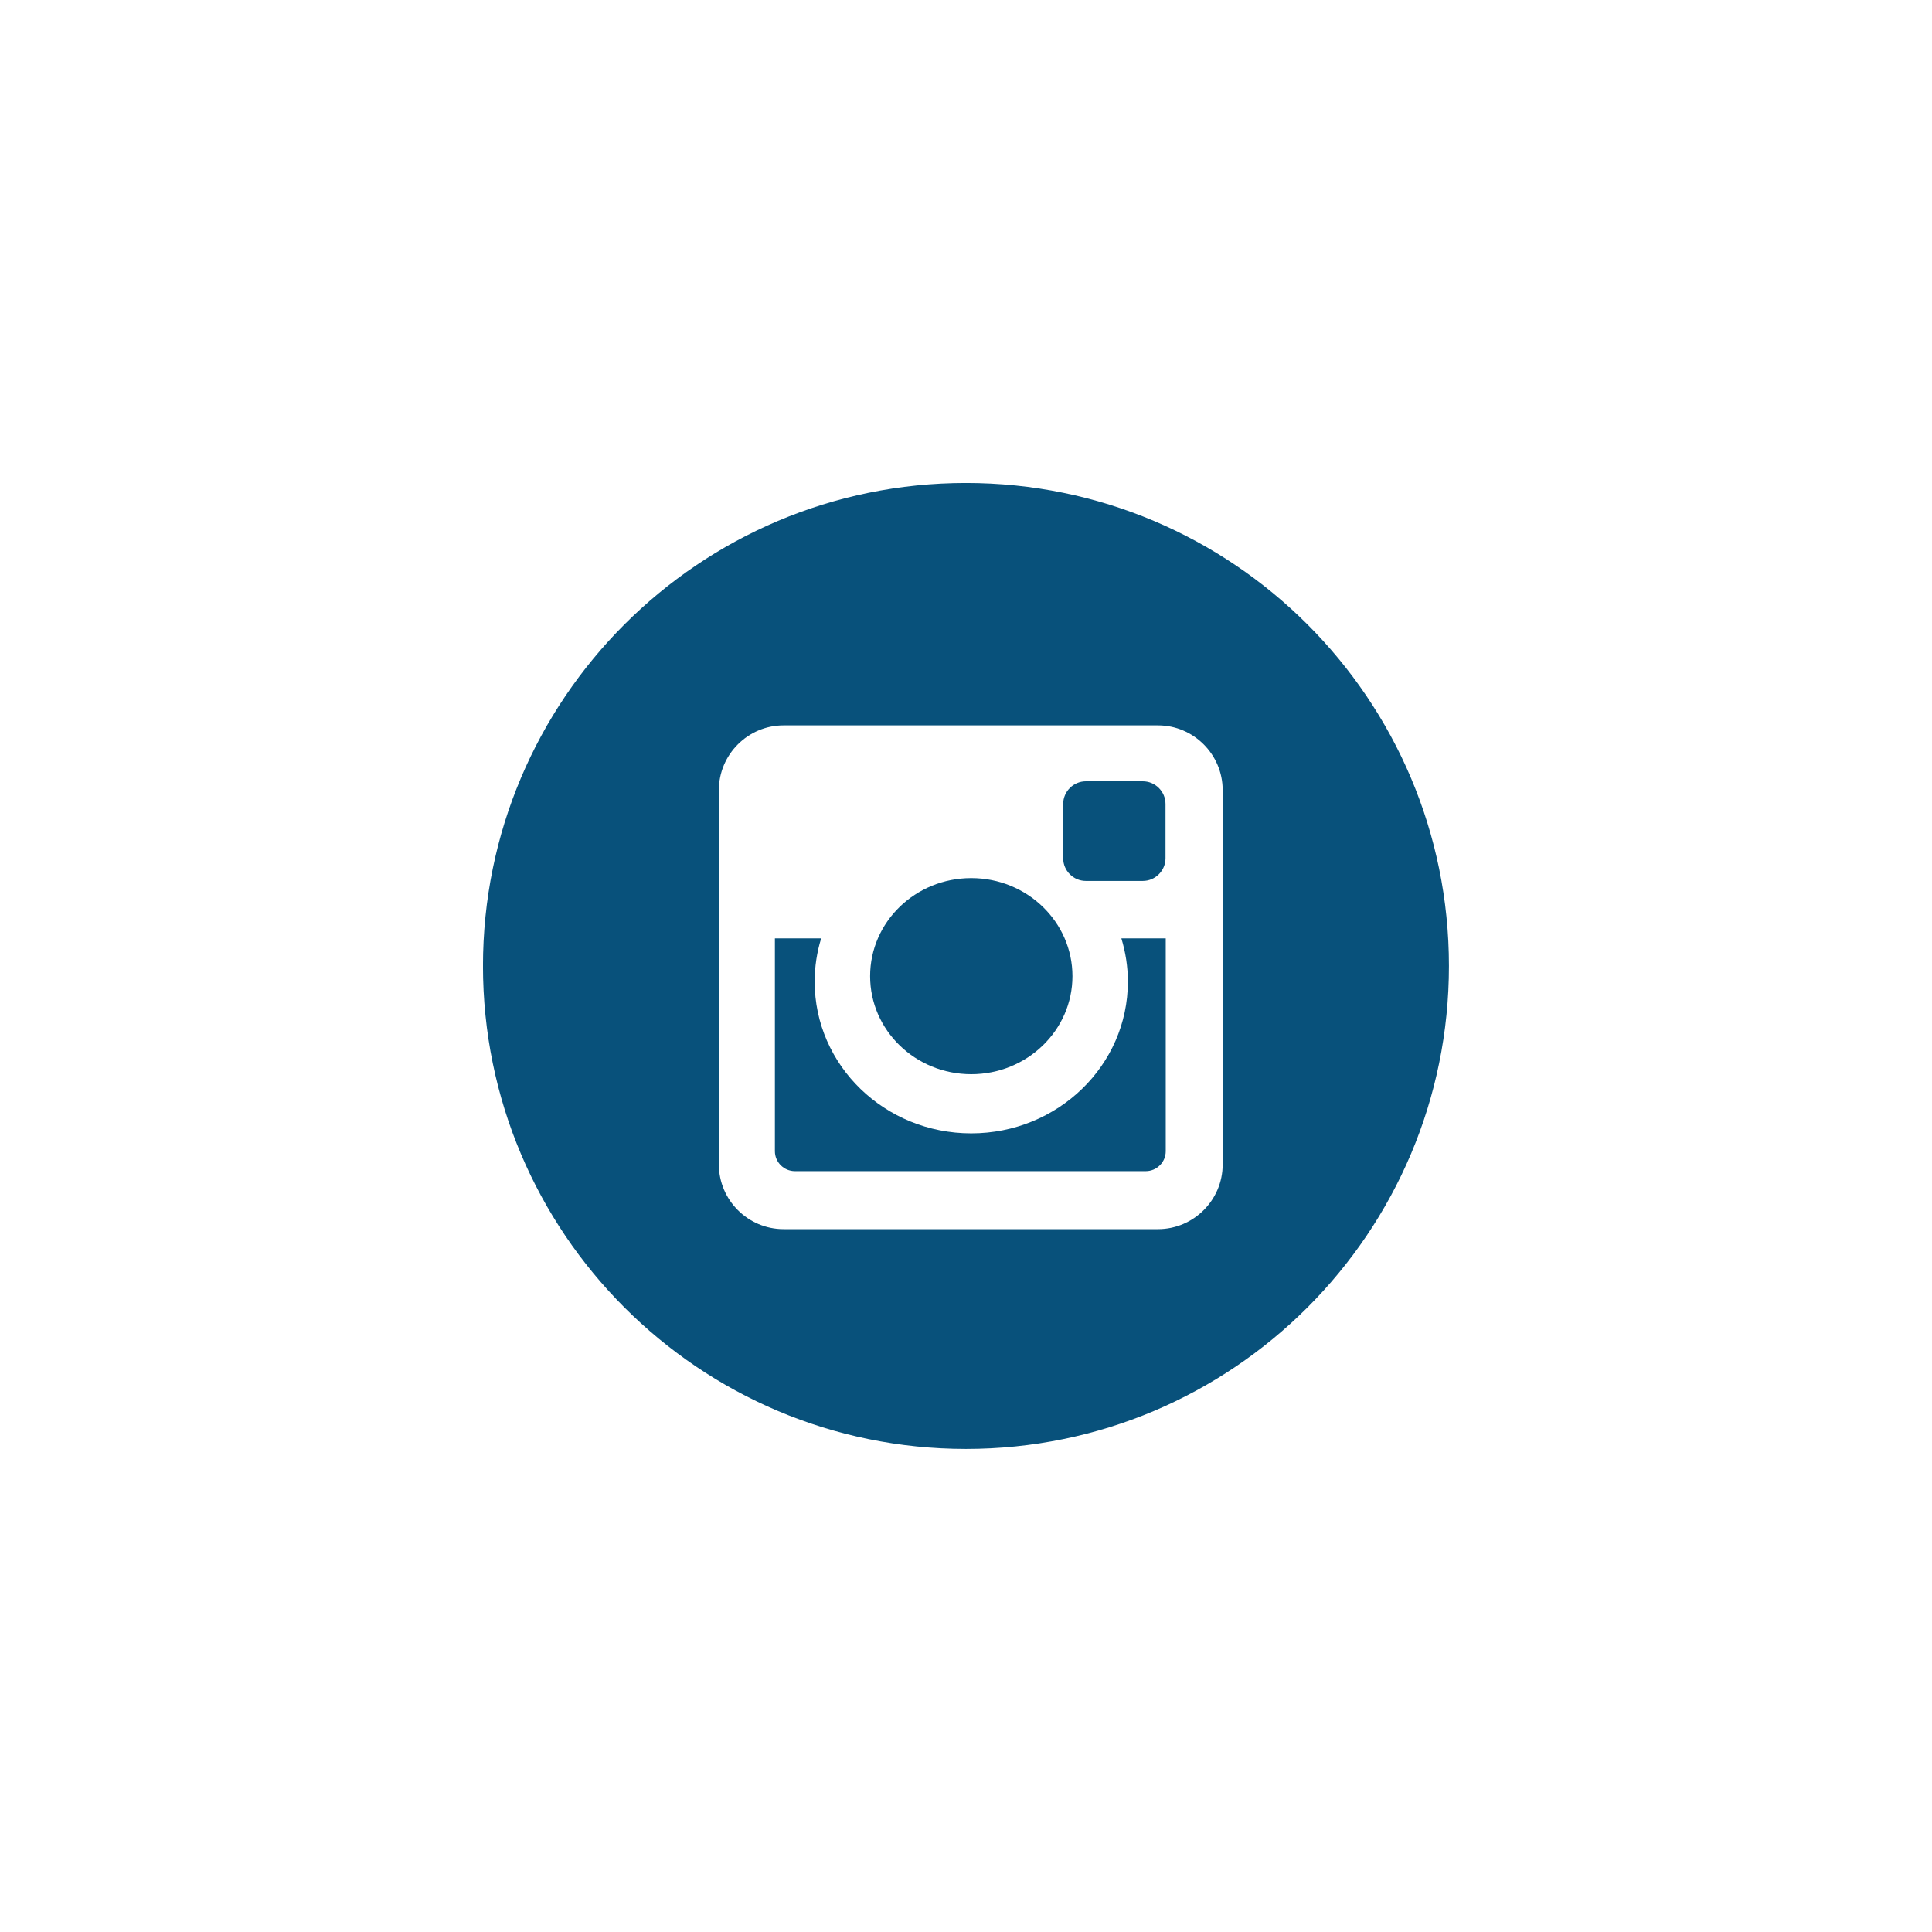 <?xml version="1.0" encoding="UTF-8"?>
<svg xmlns="http://www.w3.org/2000/svg" xmlns:xlink="http://www.w3.org/1999/xlink" id="uuid-8ed07a5e-08b7-4049-b957-efc9898b8033" viewBox="0 0 600 600">
  <defs>
    <style>.uuid-cdda287a-6834-4c99-a0d1-a484b23f9b4c{fill:none;}.uuid-c9fd9f56-ebe2-48b5-8752-e0827185015b{fill:#08517b;}.uuid-58335c4d-e979-4942-b0da-345168e75f18{fill:#fff;}.uuid-e087a451-90ba-40a5-a510-d34099d03922{clip-path:url(#uuid-29cef67e-5b4a-43a4-bddb-96dd715b3d0c);}</style>
    <clipPath id="uuid-29cef67e-5b4a-43a4-bddb-96dd715b3d0c">
      <rect class="uuid-cdda287a-6834-4c99-a0d1-a484b23f9b4c" x="150" y="150" width="300" height="300"></rect>
    </clipPath>
  </defs>
  <rect class="uuid-58335c4d-e979-4942-b0da-345168e75f18" width="600" height="600"></rect>
  <rect class="uuid-58335c4d-e979-4942-b0da-345168e75f18" width="600" height="600"></rect>
  <g class="uuid-e087a451-90ba-40a5-a510-d34099d03922">
    <path class="uuid-c9fd9f56-ebe2-48b5-8752-e0827185015b" d="M449.98,299.98c0,82.84-67.16,150-150,150s-149.99-67.16-149.99-150,67.16-149.99,149.99-149.99,150,67.16,150,149.99Z"></path>
  </g>
  <path class="uuid-58335c4d-e979-4942-b0da-345168e75f18" d="M243.34,225.27h116.29c11.05,0,20.08,9.04,20.08,20.09v116.28c0,11.05-9.03,20.08-20.08,20.08h-116.29c-11.05,0-20.09-9.03-20.09-20.08v-116.28c0-11.05,9.04-20.09,20.09-20.09ZM337.23,242.64c-3.88,0-7.05,3.18-7.05,7.05v16.84c0,3.88,3.16,7.05,7.05,7.05h17.68c3.87,0,7.05-3.17,7.05-7.05v-16.84c0-3.88-3.18-7.05-7.05-7.05h-17.68ZM362.02,291.42h-13.77c1.3,4.27,2.02,8.76,2.02,13.44,0,26.02-21.78,47.11-48.64,47.11s-48.63-21.09-48.63-47.11c0-4.68.71-9.17,2.02-13.44h-14.37v66.09c0,3.42,2.8,6.2,6.22,6.2h108.95c3.42,0,6.21-2.78,6.21-6.2v-66.09ZM301.63,272.7c-17.34,0-31.41,13.63-31.41,30.45s14.07,30.45,31.41,30.45,31.43-13.64,31.43-30.45-14.08-30.45-31.43-30.45Z"></path>
</svg>
